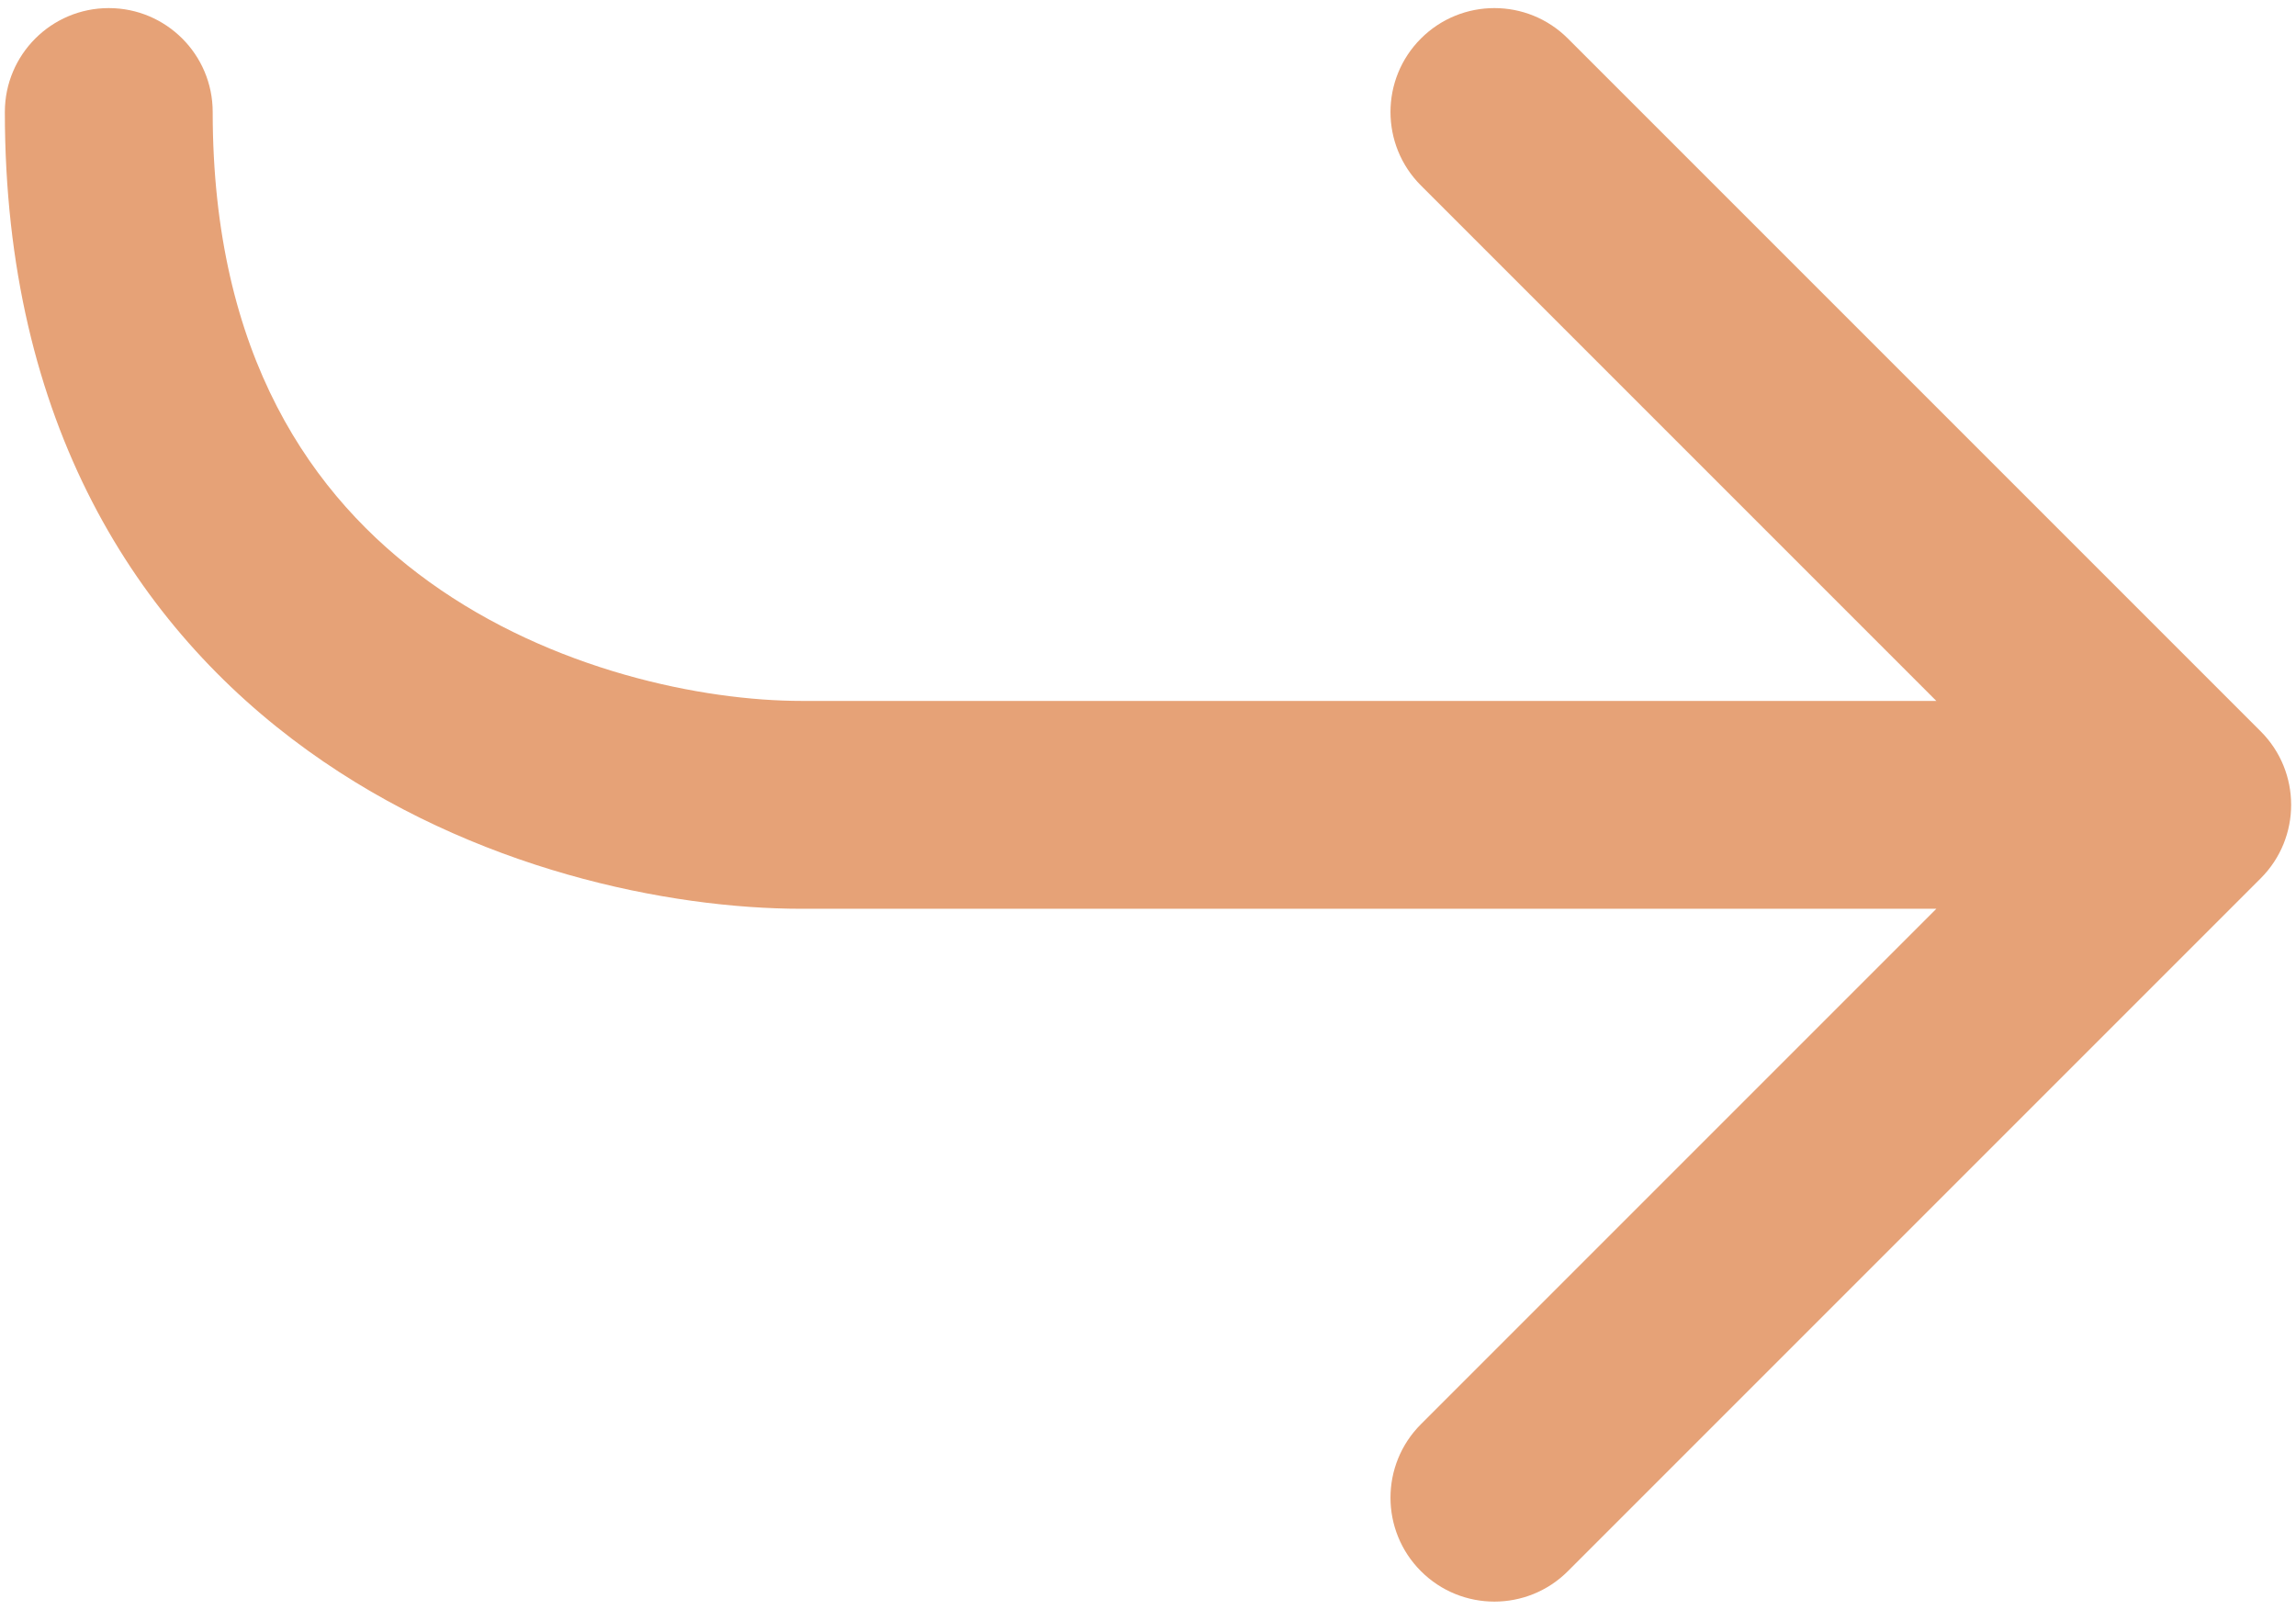 <?xml version="1.0" encoding="UTF-8"?> <svg xmlns="http://www.w3.org/2000/svg" width="281" height="197" viewBox="0 0 281 197" fill="none"> <path fill-rule="evenodd" clip-rule="evenodd" d="M173.903 192.285C178.869 197.252 186.922 197.252 191.889 192.285L276.681 107.493C281.648 102.526 281.648 94.474 276.681 89.507L191.889 4.715C186.922 -0.252 178.869 -0.252 173.903 4.715C168.936 9.682 168.936 17.735 173.903 22.702L236.982 85.781L98.104 85.781C86.008 85.781 67.579 82.047 52.541 71.219C38.151 60.859 26.031 43.48 26.031 13.709C26.031 6.684 20.337 0.99 13.312 0.99C6.288 0.99 0.594 6.684 0.594 13.709C0.594 51.77 16.738 76.787 37.678 91.864C57.969 106.474 81.936 111.219 98.104 111.219L236.982 111.219L173.903 174.299C168.936 179.266 168.936 187.318 173.903 192.285Z" fill="#E6A277"></path> </svg> 